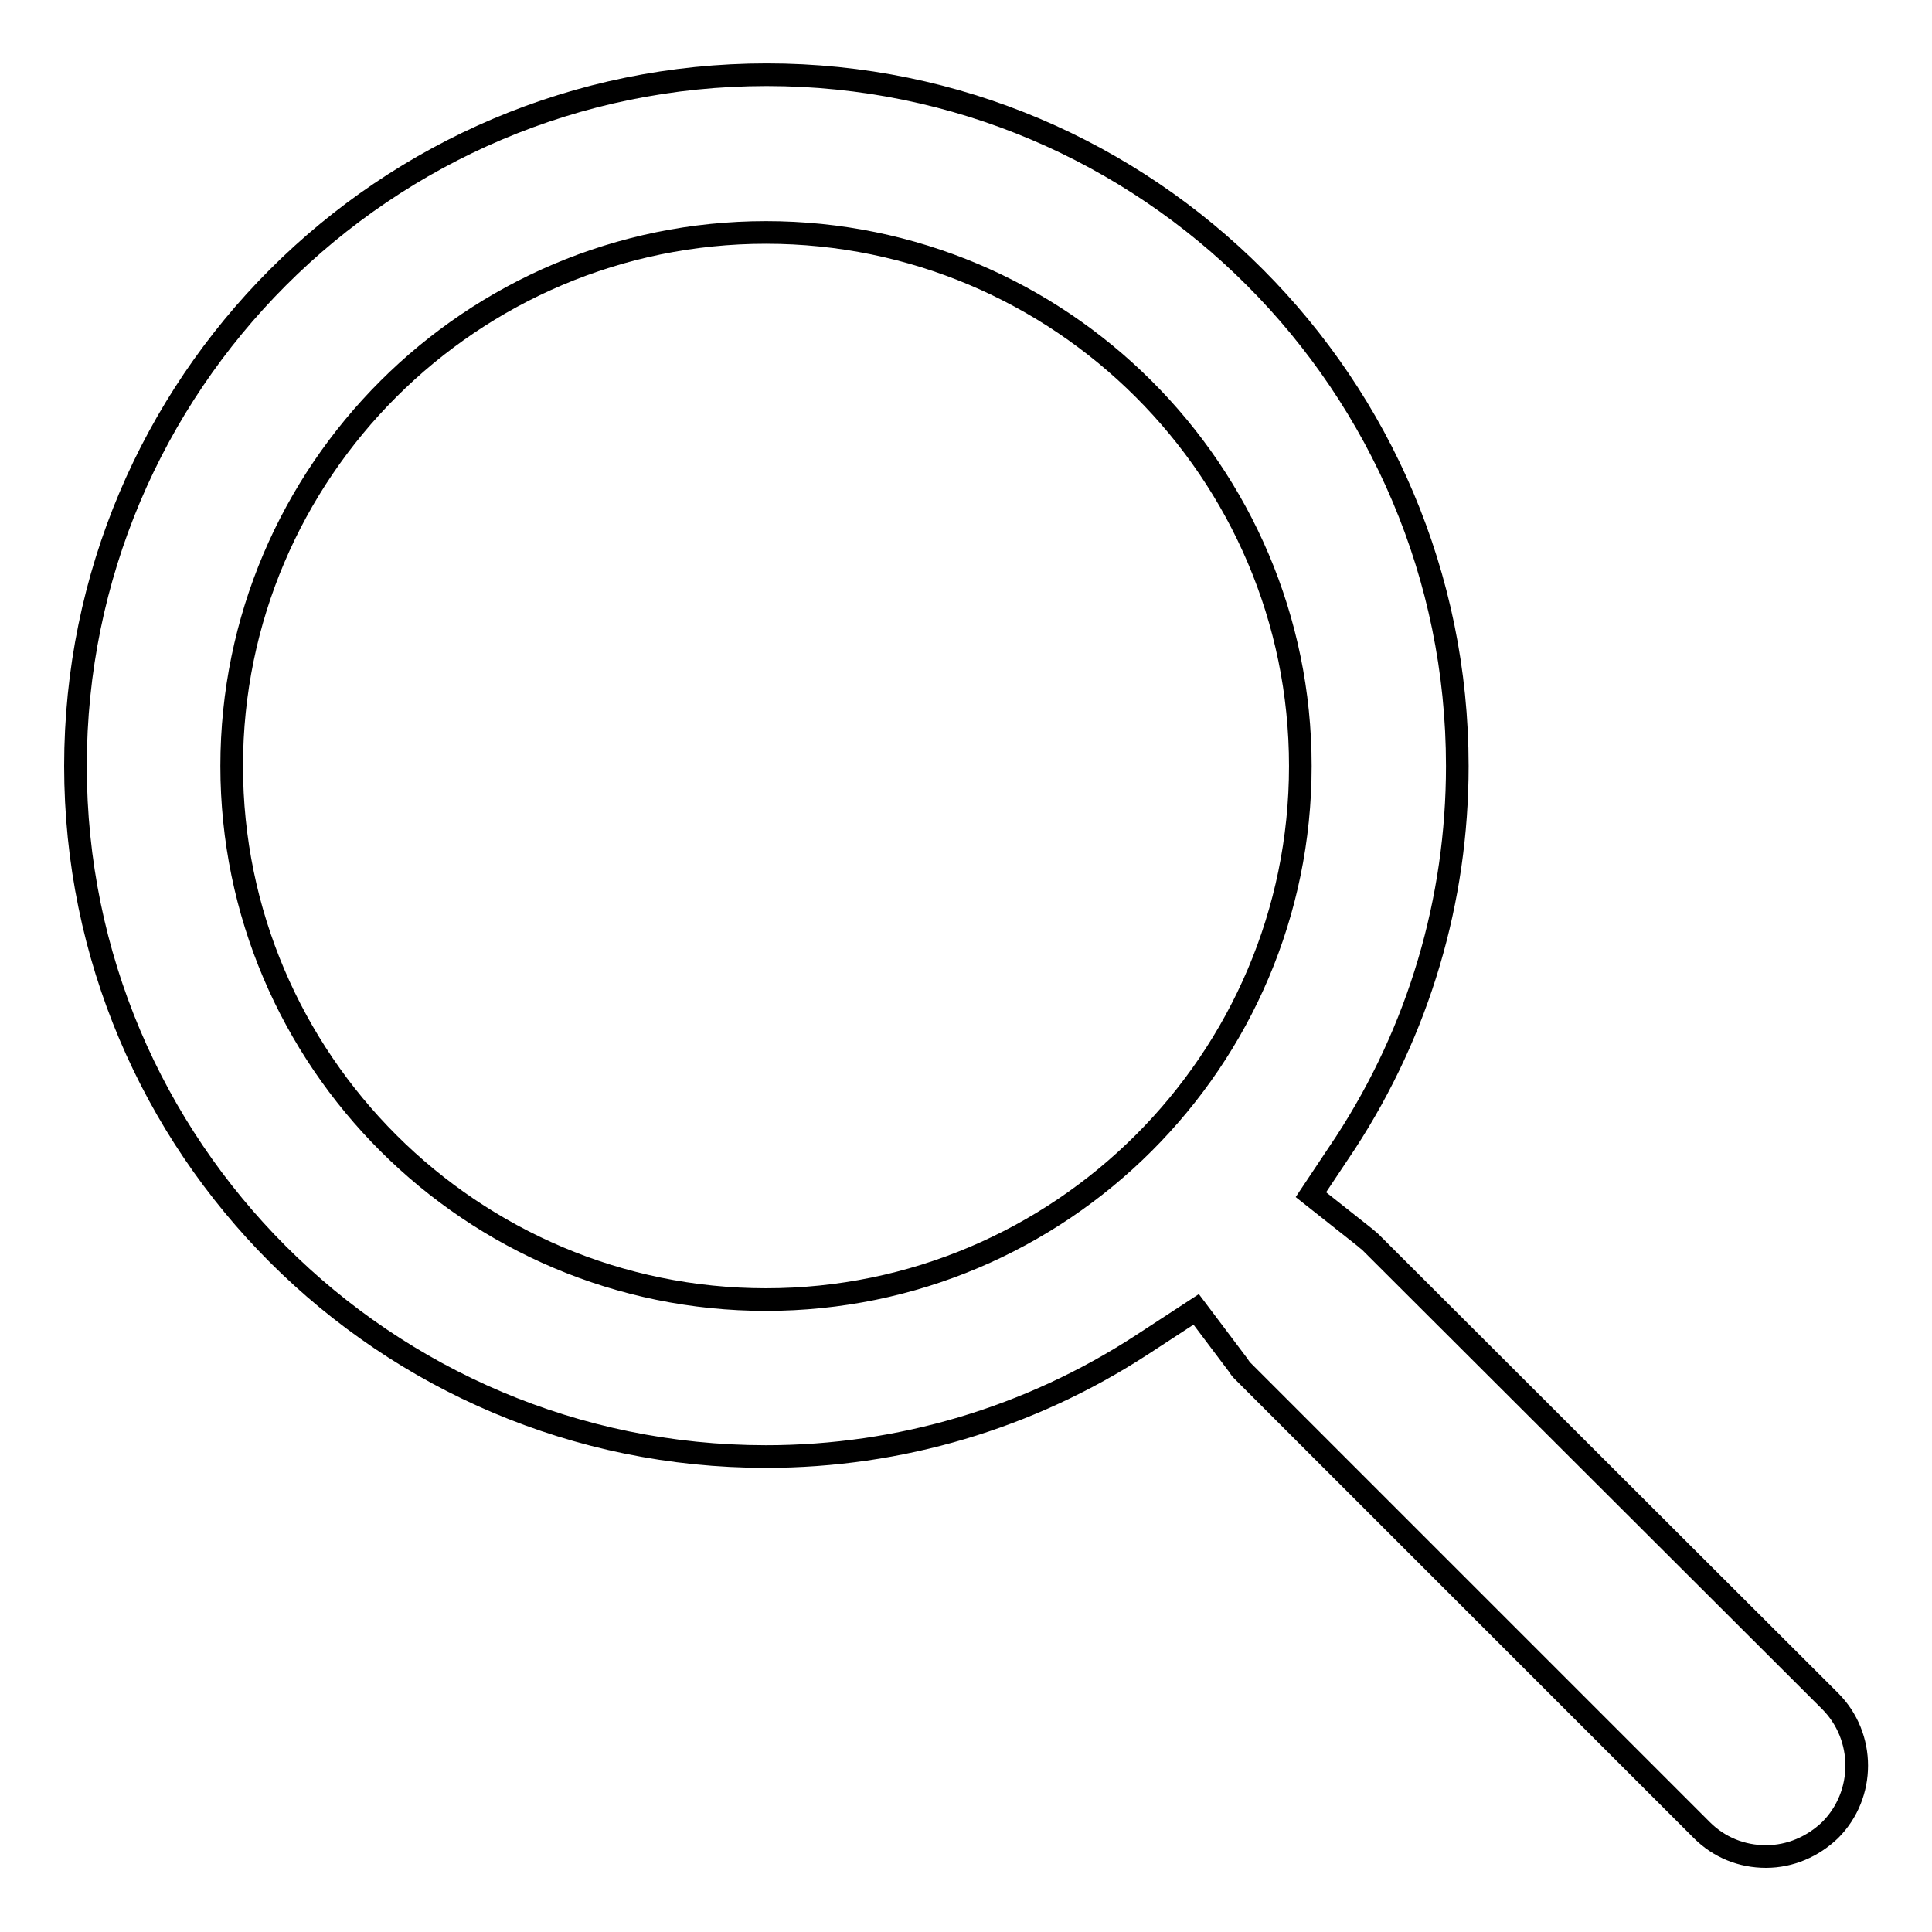 <?xml version="1.0" encoding="utf-8"?>
<!-- Svg Vector Icons : http://www.onlinewebfonts.com/icon -->
<!DOCTYPE svg PUBLIC "-//W3C//DTD SVG 1.1//EN" "http://www.w3.org/Graphics/SVG/1.1/DTD/svg11.dtd">
<svg version="1.1" xmlns="http://www.w3.org/2000/svg" xmlns:xlink="http://www.w3.org/1999/xlink" x="0px" y="0px" viewBox="0 0 256 256" enable-background="new 0 0 256 256" xml:space="preserve">
<g><g><path stroke-width="3" fill-opacity="0" stroke="#000000"  d="M242.5,225.4l-60.9-60.8c-0.2-0.2-0.5-0.4-0.7-0.6l-7.2-5.7l4.6-6.9c9.7-14.9,14.8-32.1,14.8-49.9c0-50.5-41-91.6-91.5-91.6C51,9.9,10,51,10,101.5C10,152,51,193,101.5,193c17.7,0,34.9-5.1,49.8-14.8l7.2-4.7l5.5,7.3c0.2,0.3,0.4,0.6,0.6,0.8l60.9,60.9c2.3,2.3,5.3,3.5,8.5,3.5c3.2,0,6.2-1.3,8.5-3.5C247.2,237.8,247.2,230.1,242.5,225.4L242.5,225.4L242.5,225.4z M101.5,172.2c-39,0-70.8-31.7-70.8-70.7c0-39,31.8-70.7,70.8-70.7c39,0,70.8,31.7,70.8,70.7C172.3,140.5,140.5,172.2,101.5,172.2L101.5,172.2z"/></g></g>
</svg>